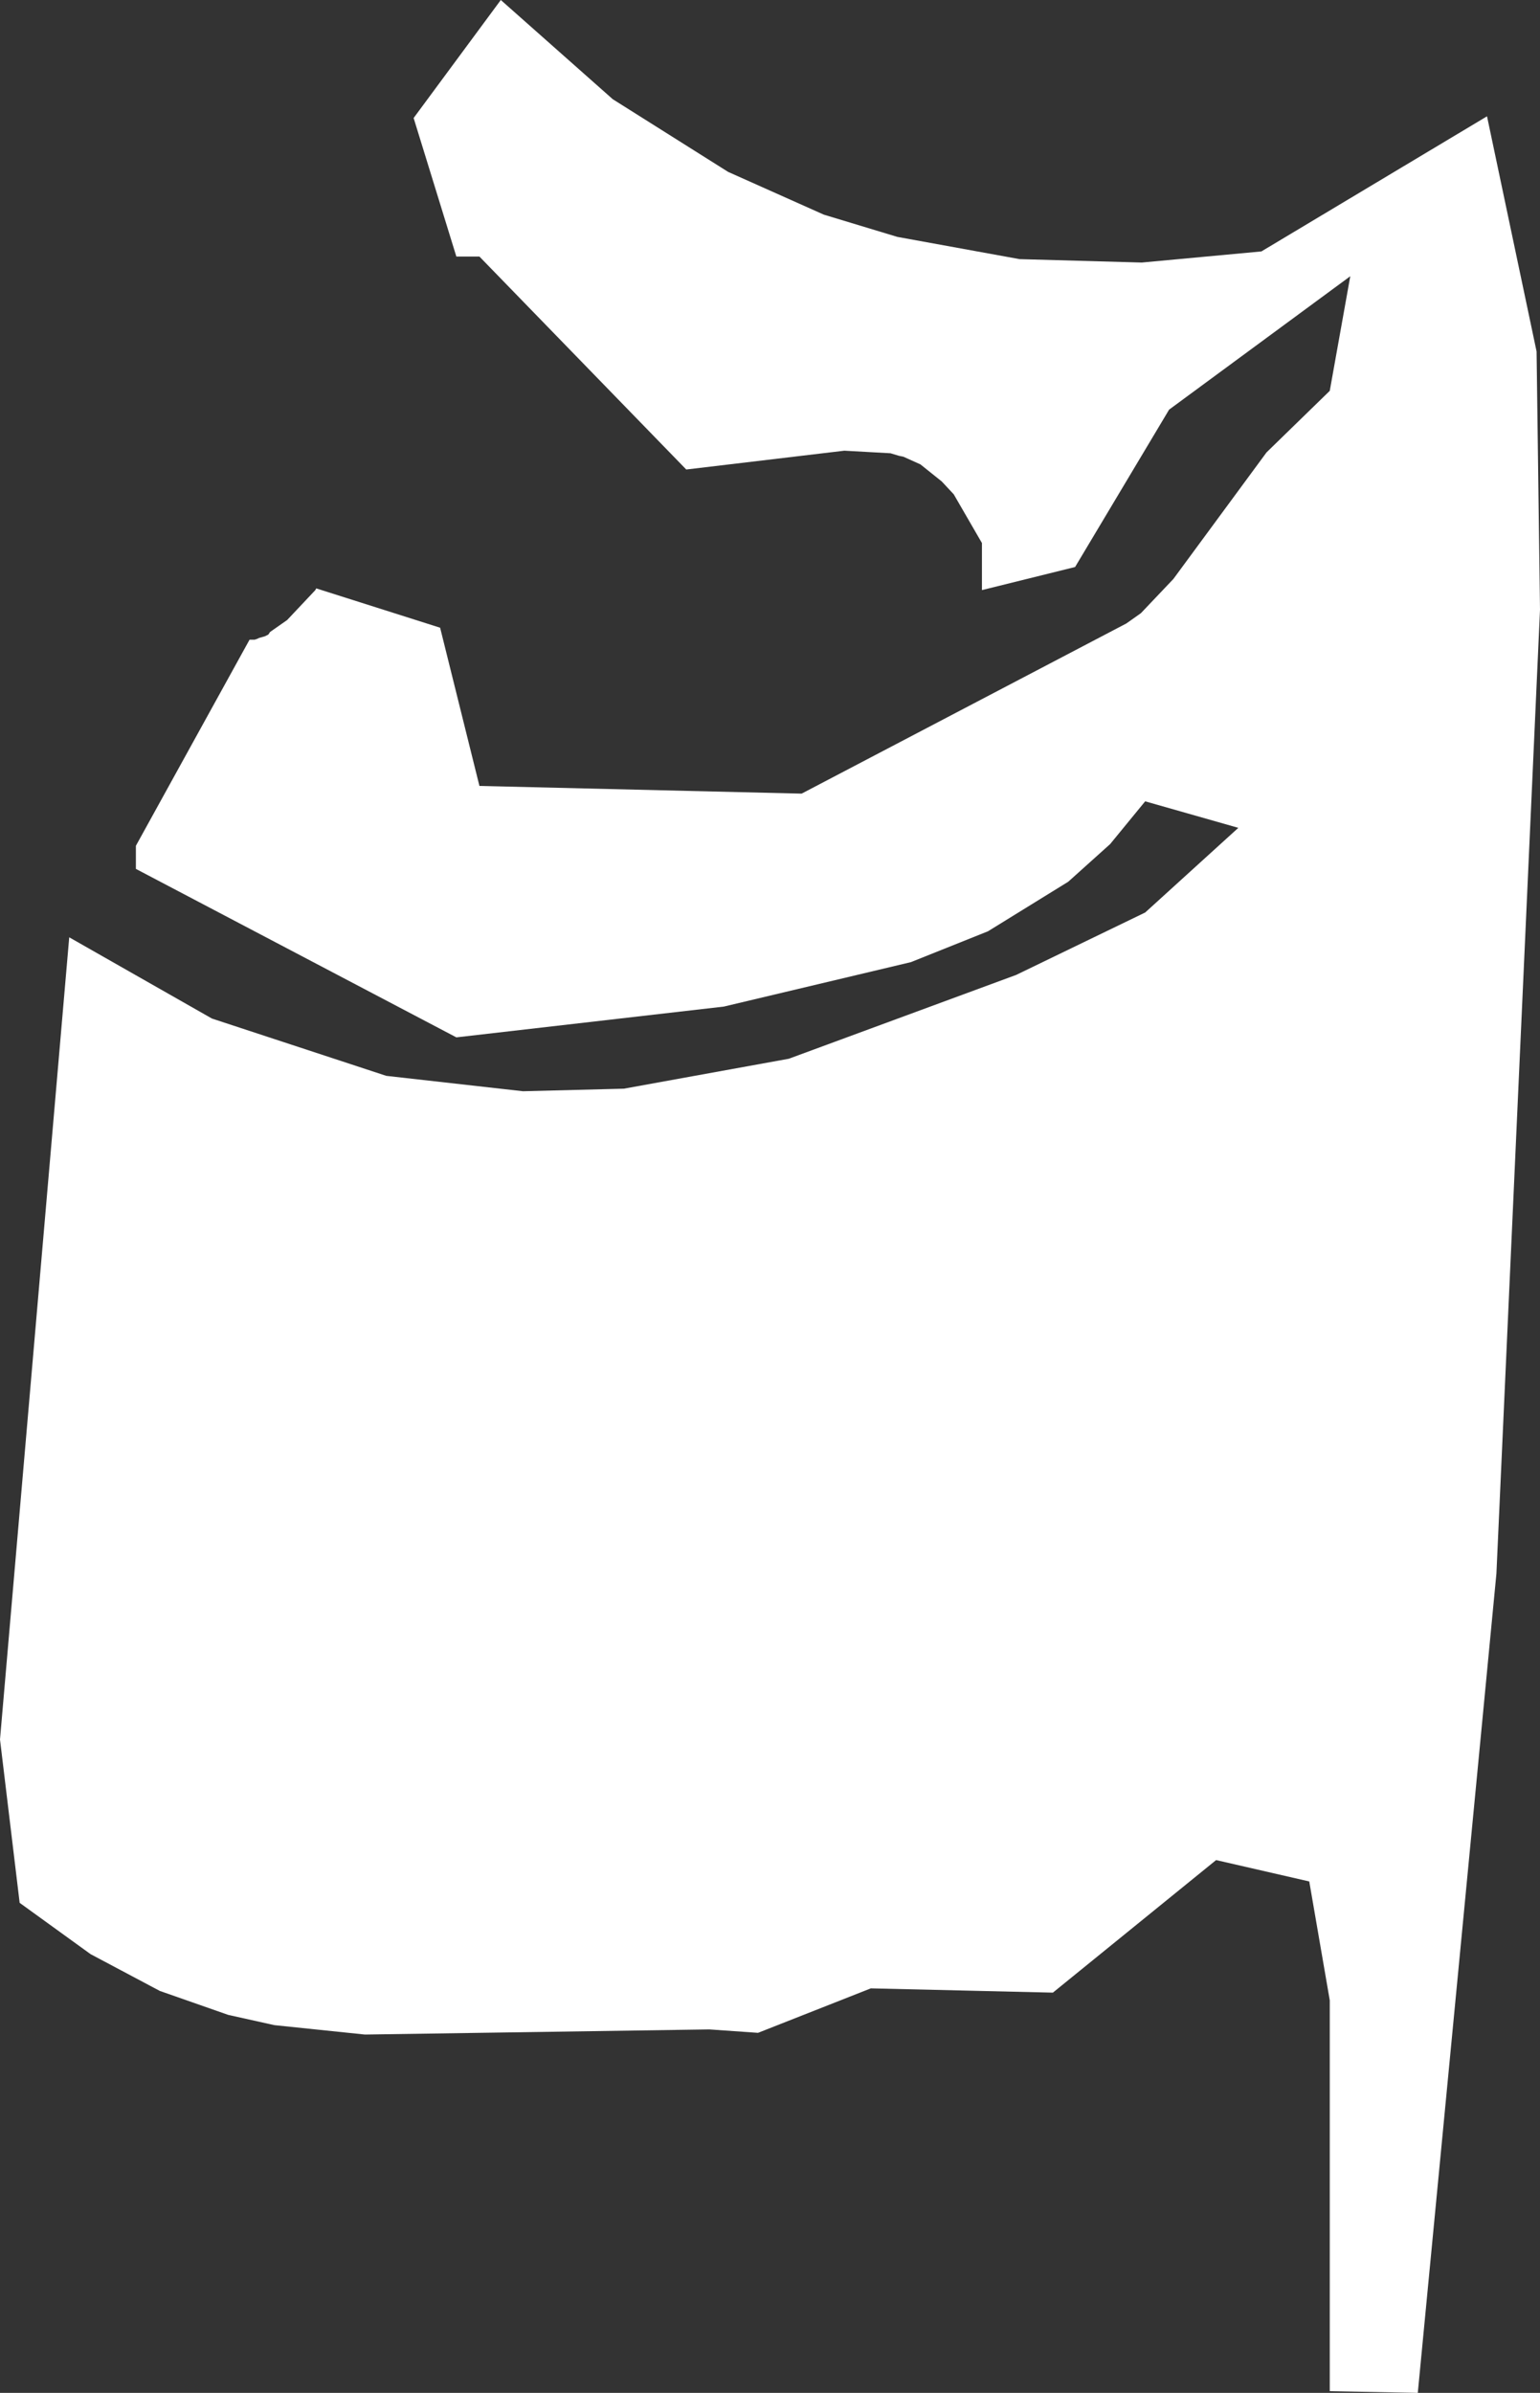 <?xml version="1.0" encoding="UTF-8" standalone="no"?>
<svg xmlns:xlink="http://www.w3.org/1999/xlink" height="139.9px" width="90.1px" xmlns="http://www.w3.org/2000/svg">
  <rect width="100%" height="100%" fill="#333333" stroke="none"/>
  <g transform="matrix(1.0, 0.0, 0.0, 1.0, 45.05, 69.95)">
    <path d="M14.6 -54.8 L21.75 -54.6 28.75 -55.25 41.95 -63.15 44.85 -49.4 45.05 -34.3 42.5 22.05 37.9 69.95 32.75 69.85 32.75 47.0 31.55 40.05 26.1 38.8 16.55 46.55 5.9 46.3 -0.7 48.9 -3.55 48.7 -23.7 49.0 -29.0 48.45 -31.7 47.85 -35.7 46.45 -39.75 44.3 -43.9 41.3 -45.05 31.75 -41.0 -15.15 -32.65 -10.4 -22.45 -7.05 -14.45 -6.15 -8.55 -6.3 1.1 -8.05 14.4 -12.95 21.95 -16.6 27.4 -21.55 21.95 -23.1 19.9 -20.6 17.45 -18.4 12.75 -15.5 8.25 -13.7 -2.7 -11.1 -18.35 -9.3 -37.1 -19.15 -37.1 -20.5 -30.45 -32.55 -30.15 -32.55 -30.0 -32.6 -29.9 -32.65 -29.55 -32.75 -29.35 -32.85 -29.25 -33.0 -28.25 -33.7 -26.6 -35.45 -26.55 -35.55 -19.3 -33.25 -17.0 -24.0 1.85 -23.55 20.85 -33.5 21.7 -34.1 23.6 -36.1 29.05 -43.5 32.75 -47.1 33.95 -53.8 23.35 -46.0 17.85 -36.8 12.4 -35.45 12.4 -38.2 10.75 -41.05 10.05 -41.8 8.8 -42.8 7.8 -43.25 7.55 -43.3 7.05 -43.45 4.35 -43.6 -4.9 -42.5 -17.0 -54.95 -18.35 -54.95 -20.85 -63.05 -15.75 -69.95 -9.2 -64.15 -2.45 -59.9 3.15 -57.4 7.45 -56.1 14.6 -54.8" fill="#ffffff" fill-rule="evenodd" stroke="none"/>
  </g>
</svg>
